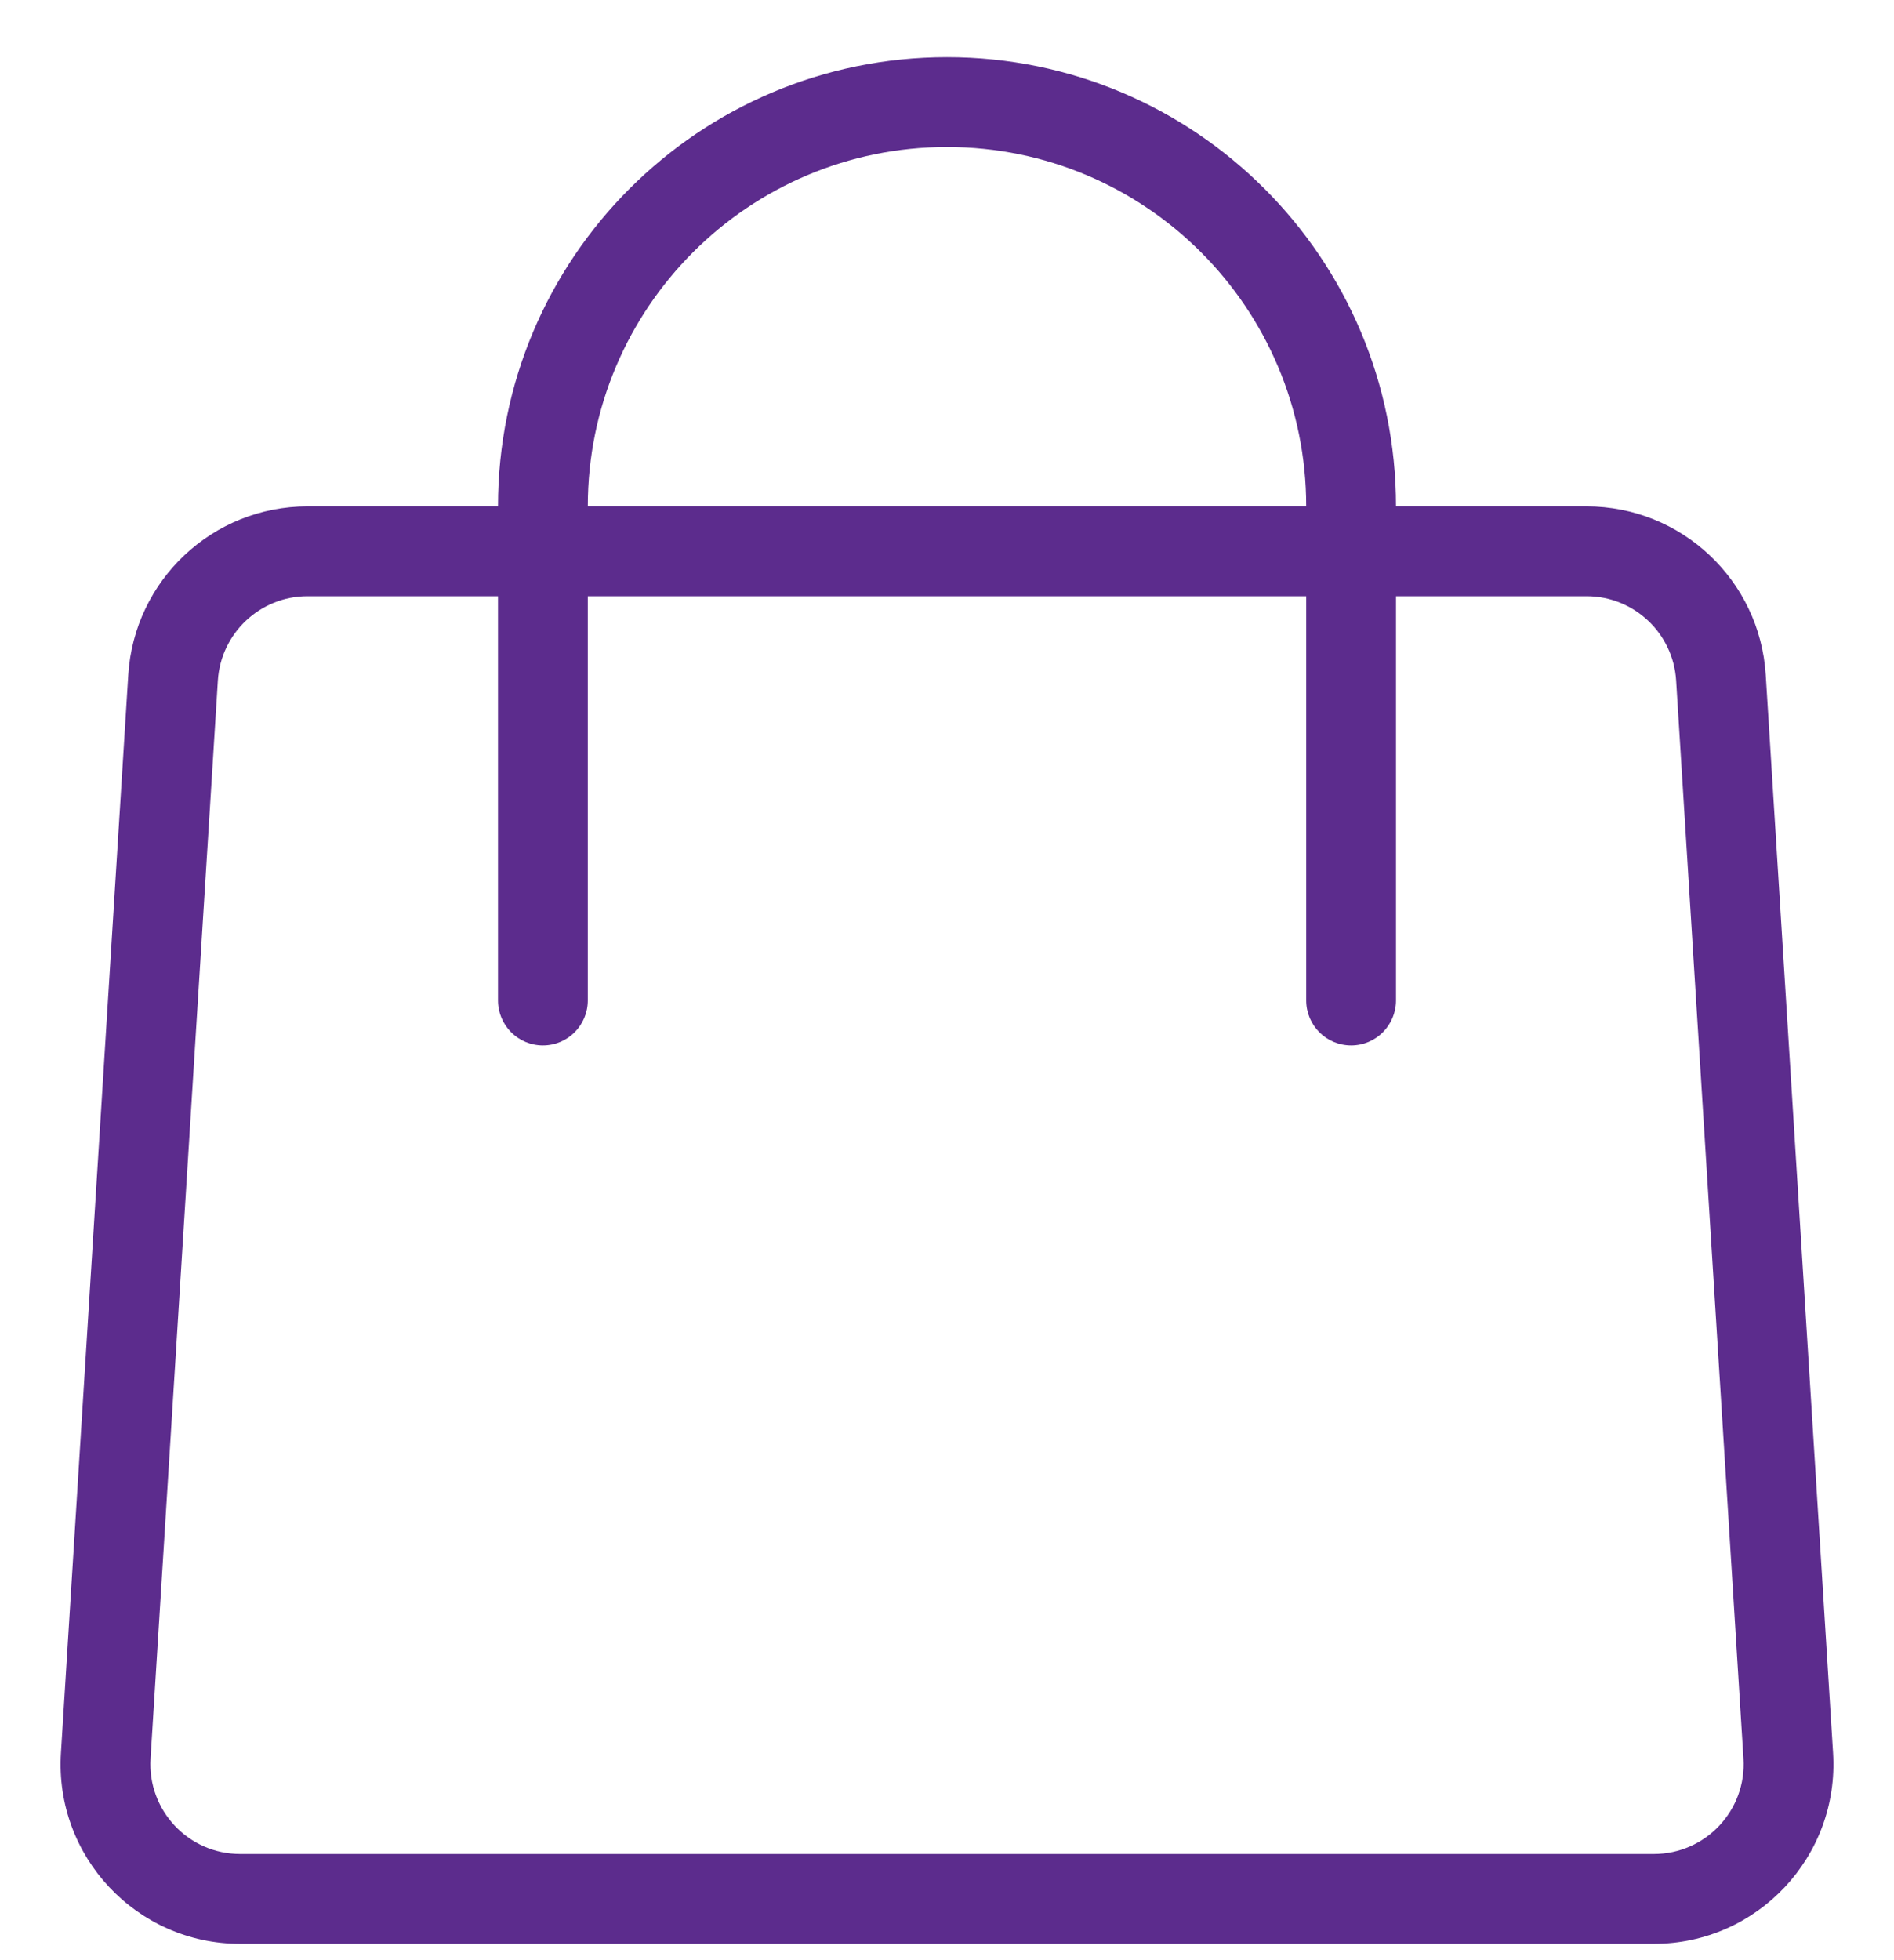 <svg width="29" height="30" viewBox="0 0 29 30" fill="none" xmlns="http://www.w3.org/2000/svg">
<path fill-rule="evenodd" clip-rule="evenodd" d="M24.292 7.75H21.375C21.375 3.953 18.297 0.875 14.5 0.875C10.703 0.875 7.625 3.953 7.625 7.75H4.709C3.256 7.75 2.055 8.879 1.964 10.329L0.933 26.828C0.834 28.412 2.091 29.75 3.677 29.75H25.323C26.909 29.75 28.166 28.412 28.067 26.828L27.036 10.329C26.946 8.879 25.744 7.75 24.292 7.75ZM7.625 9.125H4.709C3.983 9.125 3.382 9.69 3.336 10.414L2.305 26.914C2.256 27.706 2.884 28.375 3.677 28.375H25.323C26.116 28.375 26.745 27.706 26.695 26.914L25.664 10.414C25.619 9.69 25.018 9.125 24.292 9.125H21.375V15.312C21.375 15.692 21.067 16 20.688 16C20.308 16 20 15.692 20 15.312V9.125H9V15.312C9 15.692 8.692 16 8.313 16C7.933 16 7.625 15.692 7.625 15.312V9.125ZM14.5 2.25C17.538 2.25 20 4.712 20 7.75H9C9 4.712 11.463 2.25 14.5 2.25Z" fill="#5C2C8D"/>
</svg>
